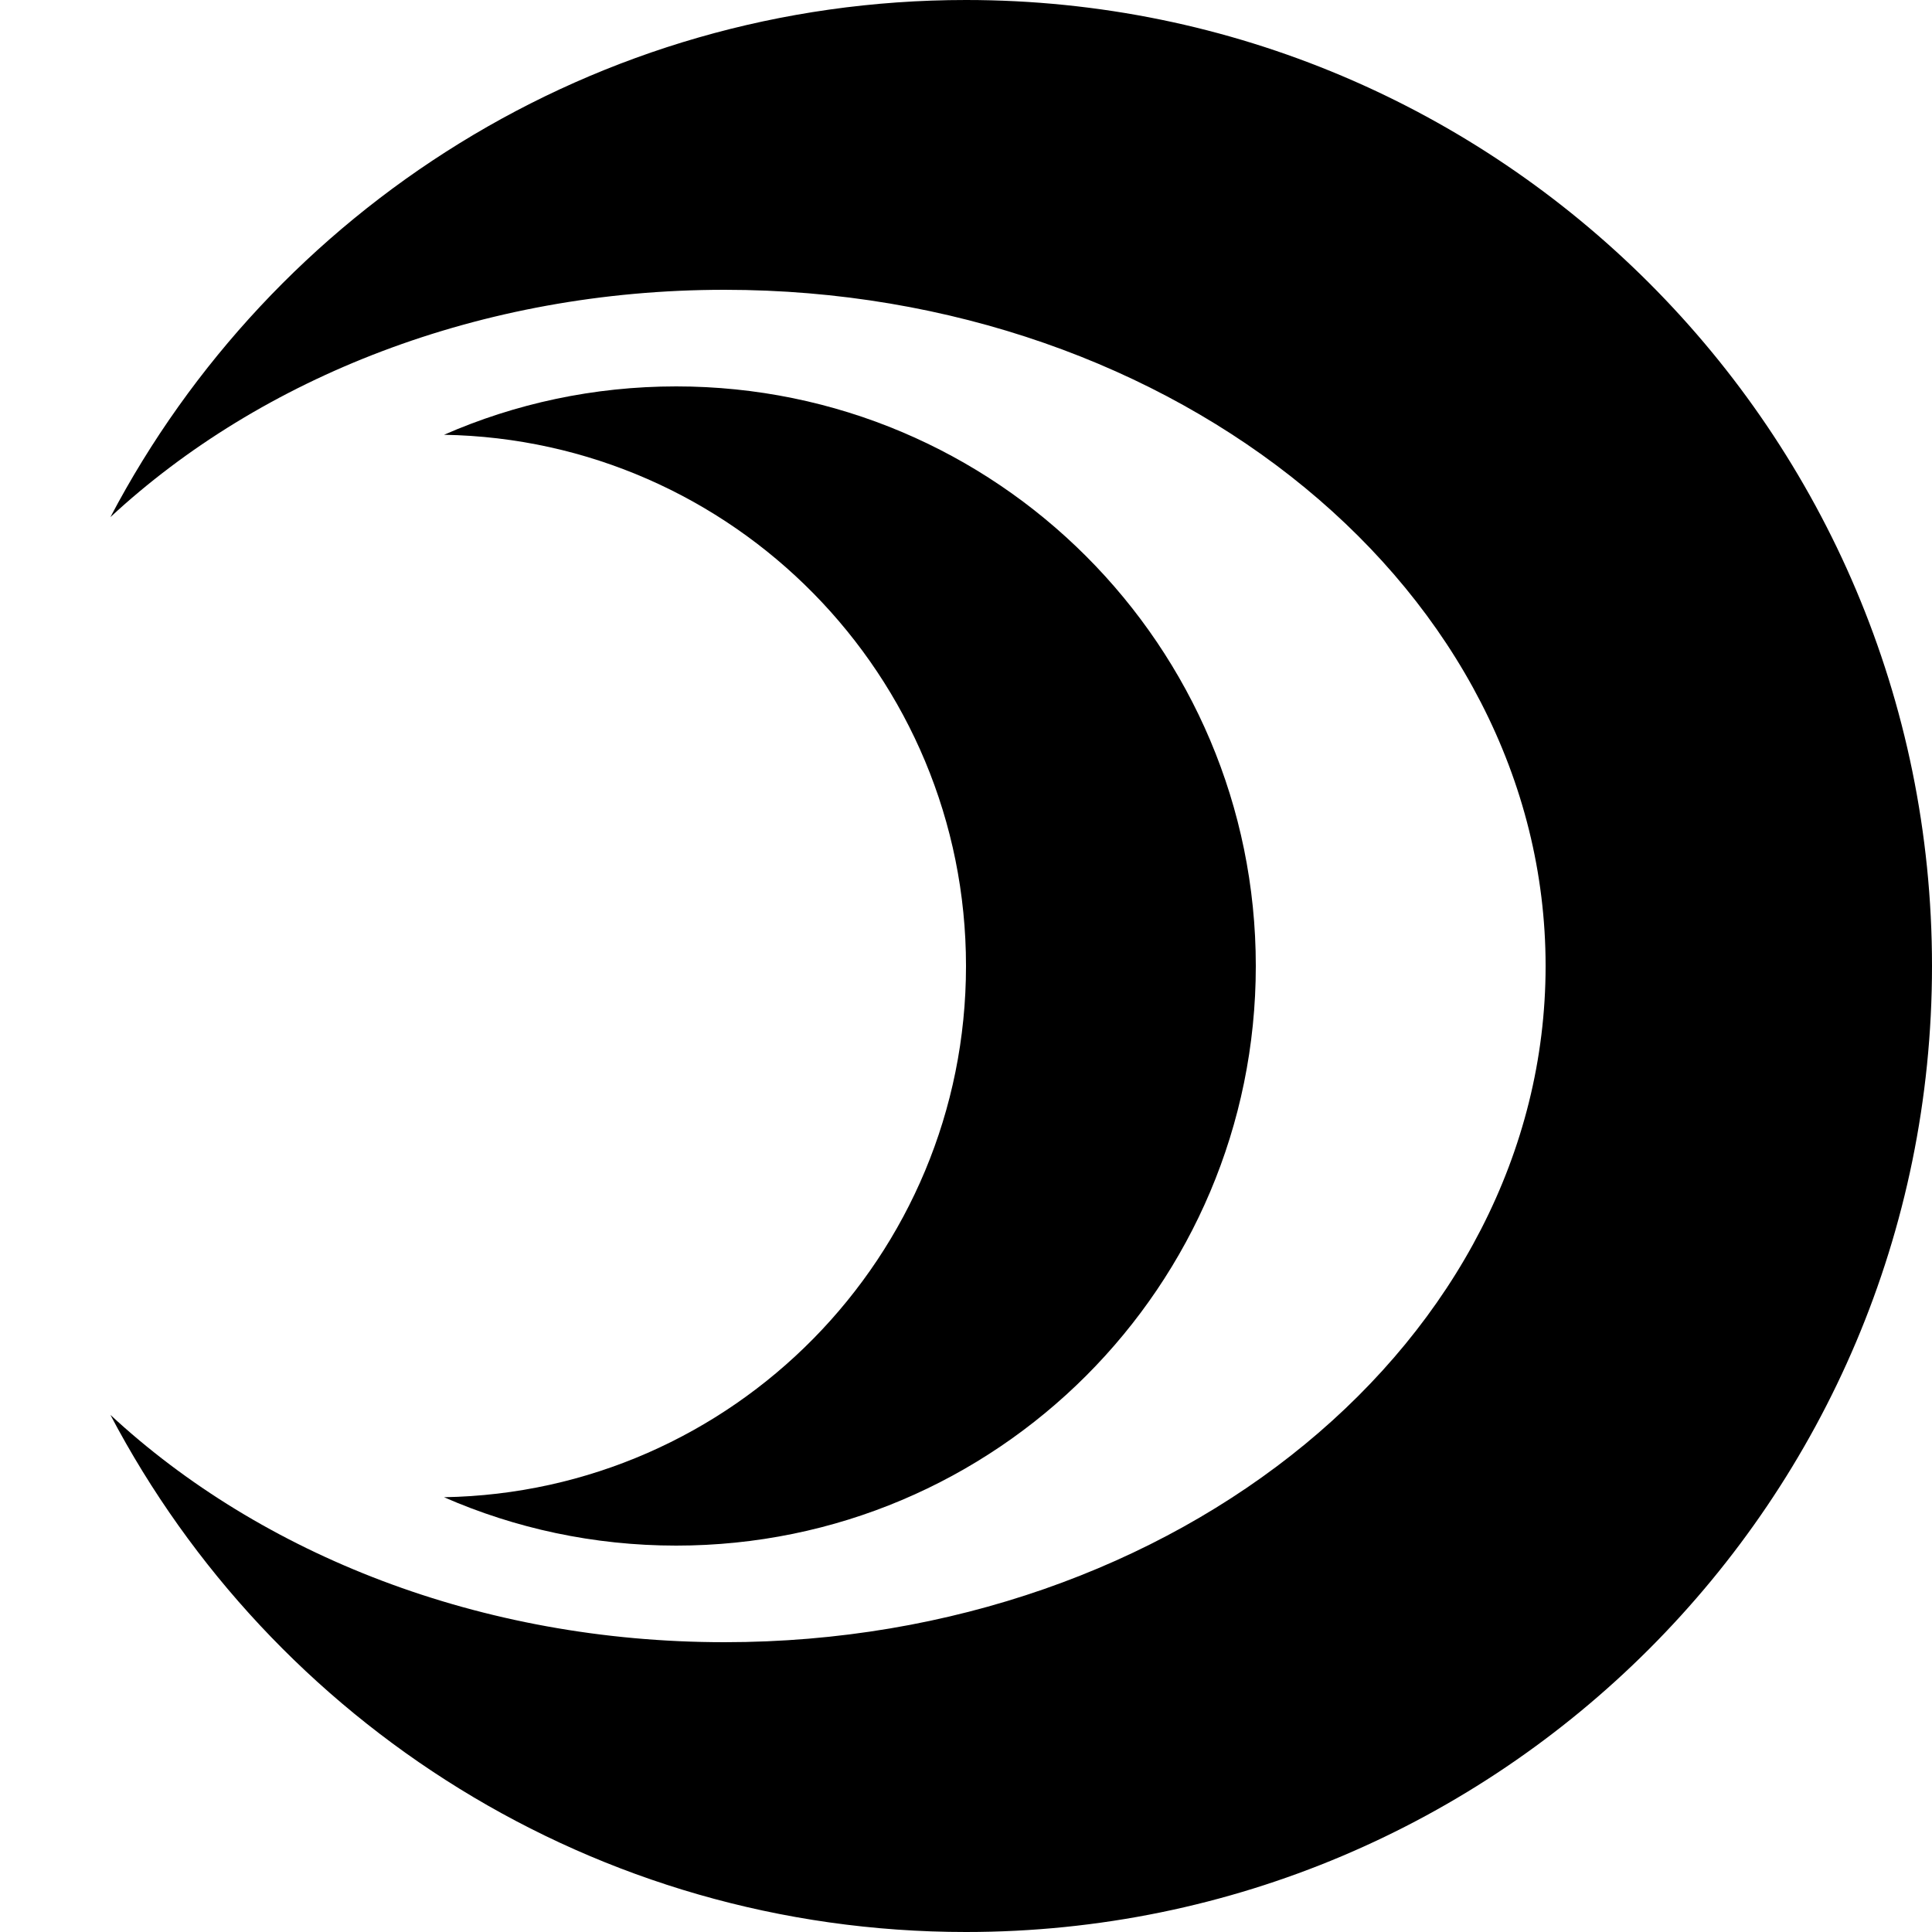 <svg
    width="50"
    height="50"
    viewBox="0 0 1000 1000"
    xmlns="http://www.w3.org/2000/svg"
    className="fill-white"
  >
    <path
      fillRule="evenodd"
      clipRule="evenodd"
      d="M500 1000C776.143 1000 1000 776.142 1000 500C1000 223.858 776.143 0 500 0C307.733 0 140.812 108.522 57.149 267.654C135.001 195.477 248.552 150 375 150C609.721 150 800 306.7 800 500C800 693.3 609.721 850 375 850C248.552 850 135.001 804.523 57.149 732.346C140.812 891.478 307.733 1000 500 1000Z"
    />
    <path
      fillRule="evenodd"
      clipRule="evenodd"
      d="M350 800C515.685 800 650 665.685 650 500C650 334.315 515.685 200 350 200C307.264 200 266.615 208.936 229.82 225.041C379.475 227.613 500 349.732 500 500C500 650.268 379.475 772.387 229.82 774.959C266.615 791.064 307.264 800 350 800Z"
    />
  </svg>
